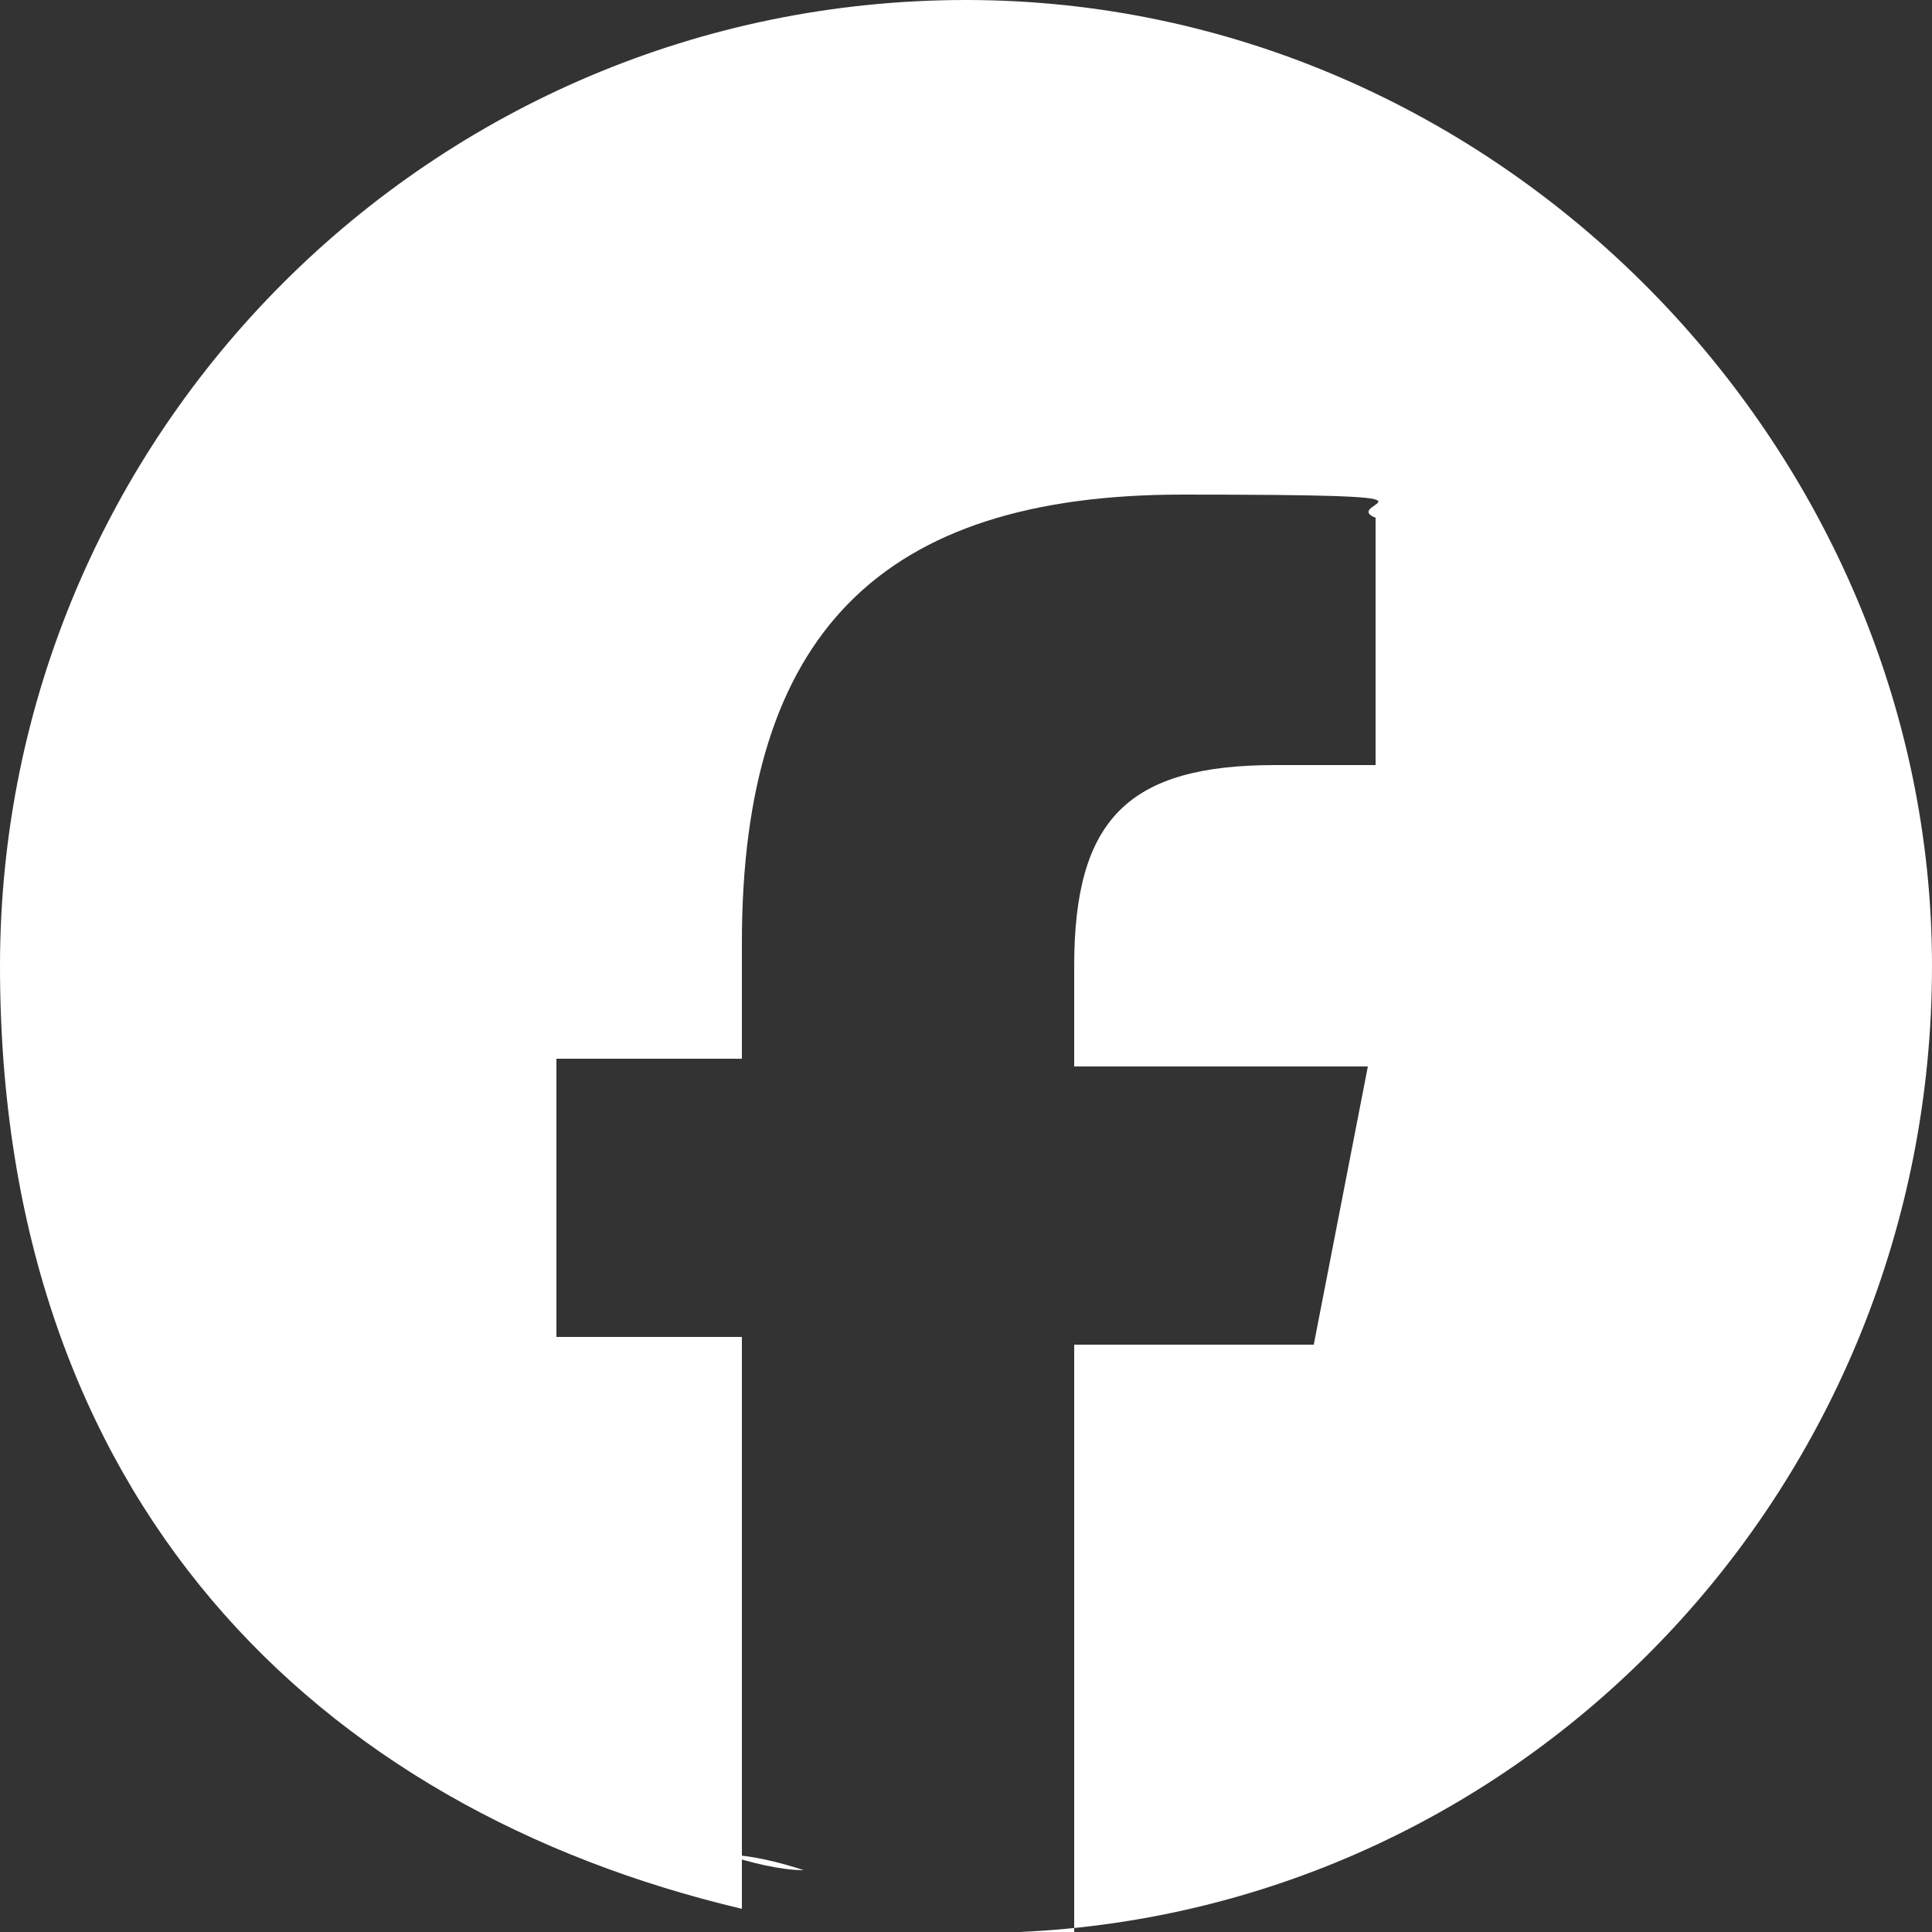 <svg id="_レイヤー_1" data-name="レイヤー_1" xmlns="http://www.w3.org/2000/svg" version="1.1" viewBox="0 0 25 25"><rect x="0" y="0" width="25" height="25" fill="#333333" stroke="none"/><defs><style>.st0{fill:#fff}</style></defs><path class="st0" d="M10.4 24.2c-.3 0-.7-.1-1-.2.3 0 .7.1 1 .2zm.6.1h-.3.3zm1.8 0h-.3.3zm-1.4 0h-.2.2z"/><path class="st0" d="M12.5 0C5.6 0 0 5.6 0 12.5s4.1 10.9 9.6 12.2v-7.4H7.2v-3.6h2.4v-1.5c0-4 1.8-5.8 5.7-5.8s2 .1 2.5.3v3.2h-1.3c-1.9 0-2.6.7-2.6 2.6v1.3h3.8l-.7 3.6h-3.1V25h-.7c6.6-.3 11.8-5.8 11.8-12.5S19.4 0 12.5 0zm-.8 24.4h-.2.2z"/></svg>